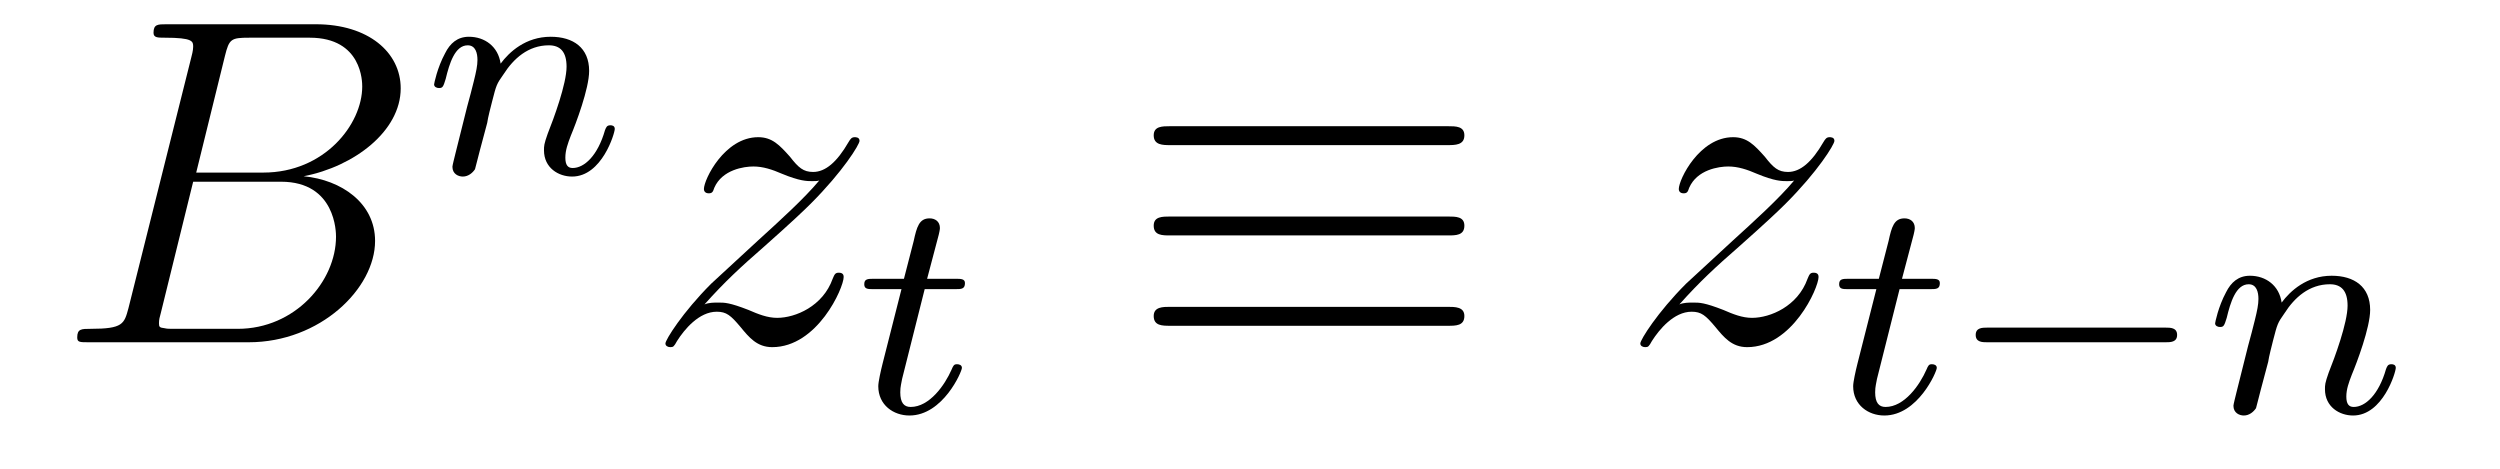 <?xml version='1.0'?>
<!-- This file was generated by dvisvgm 1.9.2 -->
<svg height='12pt' version='1.1' viewBox='0 -12 64 12' width='64pt' xmlns='http://www.w3.org/2000/svg' xmlns:xlink='http://www.w3.org/1999/xlink'>
<g id='page1'>
<g transform='matrix(1 0 0 1 -127 651)'>
<path d='M132.758 -661.566C132.867 -662.004 132.914 -662.035 133.383 -662.035H134.93C136.273 -662.035 136.273 -660.894 136.273 -660.785C136.273 -659.816 135.305 -658.582 133.742 -658.582H132.023L132.758 -661.566ZM134.773 -658.488C136.07 -658.738 137.258 -659.645 137.258 -660.738C137.258 -661.66 136.43 -662.379 135.086 -662.379H131.258C131.039 -662.379 130.93 -662.379 130.93 -662.16C130.93 -662.035 131.039 -662.035 131.211 -662.035C131.945 -662.035 131.945 -661.941 131.945 -661.801C131.945 -661.785 131.945 -661.707 131.898 -661.535L130.289 -655.113C130.18 -654.707 130.148 -654.582 129.32 -654.582C129.086 -654.582 128.977 -654.582 128.977 -654.363C128.977 -654.238 129.039 -654.238 129.273 -654.238H133.367C135.195 -654.238 136.602 -655.613 136.602 -656.832C136.602 -657.801 135.742 -658.395 134.773 -658.488ZM133.086 -654.582H131.477C131.305 -654.582 131.289 -654.582 131.211 -654.598C131.086 -654.613 131.07 -654.629 131.07 -654.723C131.07 -654.816 131.086 -654.879 131.117 -654.988L131.945 -658.348H134.195C135.602 -658.348 135.602 -657.035 135.602 -656.941C135.602 -655.801 134.555 -654.582 133.086 -654.582ZM137.277 -654.238' fill-rule='evenodd'/>
<path d='M139.473 -659.856C139.488 -659.98 139.566 -660.277 139.598 -660.402C139.707 -660.824 139.707 -660.84 139.895 -661.105C140.145 -661.496 140.52 -661.84 141.051 -661.84C141.348 -661.84 141.504 -661.668 141.504 -661.293C141.504 -660.855 141.176 -659.965 141.02 -659.574C140.926 -659.309 140.926 -659.262 140.926 -659.152C140.926 -658.699 141.301 -658.48 141.645 -658.48C142.41 -658.48 142.738 -659.59 142.738 -659.699C142.738 -659.777 142.676 -659.793 142.629 -659.793C142.535 -659.793 142.52 -659.746 142.488 -659.668C142.301 -659.012 141.957 -658.699 141.66 -658.699C141.535 -658.699 141.473 -658.777 141.473 -658.965C141.473 -659.152 141.535 -659.324 141.613 -659.527C141.738 -659.824 142.082 -660.73 142.082 -661.184C142.082 -661.777 141.676 -662.059 141.098 -662.059C140.457 -662.059 140.035 -661.668 139.816 -661.371C139.754 -661.809 139.41 -662.059 139.004 -662.059C138.707 -662.059 138.519 -661.887 138.395 -661.637C138.191 -661.262 138.113 -660.855 138.113 -660.84C138.113 -660.777 138.176 -660.746 138.238 -660.746C138.332 -660.746 138.348 -660.777 138.41 -660.981C138.504 -661.371 138.645 -661.84 138.973 -661.84C139.176 -661.84 139.223 -661.637 139.223 -661.465C139.223 -661.324 139.191 -661.168 139.129 -660.918C139.113 -660.84 138.988 -660.371 138.957 -660.262L138.66 -659.074C138.629 -658.949 138.582 -658.762 138.582 -658.731C138.582 -658.543 138.738 -658.48 138.848 -658.48C138.988 -658.48 139.098 -658.574 139.16 -658.668C139.176 -658.715 139.238 -658.98 139.285 -659.152L139.473 -659.856ZM143.035 -658.559' fill-rule='evenodd'/>
<path d='M145.035 -655.207C145.551 -655.785 145.957 -656.16 146.566 -656.691C147.27 -657.316 147.582 -657.613 147.754 -657.785C148.582 -658.613 149.004 -659.301 149.004 -659.394C149.004 -659.488 148.91 -659.488 148.879 -659.488C148.801 -659.488 148.77 -659.441 148.723 -659.363C148.426 -658.848 148.129 -658.598 147.816 -658.598C147.566 -658.598 147.441 -658.707 147.223 -658.988C146.957 -659.285 146.769 -659.488 146.41 -659.488C145.551 -659.488 145.02 -658.41 145.02 -658.16C145.02 -658.129 145.035 -658.051 145.145 -658.051C145.238 -658.051 145.254 -658.098 145.285 -658.191C145.488 -658.66 146.051 -658.738 146.285 -658.738C146.535 -658.738 146.769 -658.66 147.02 -658.551C147.473 -658.363 147.66 -658.363 147.785 -658.363C147.863 -658.363 147.926 -658.363 147.973 -658.379C147.582 -657.91 146.941 -657.332 146.41 -656.848L145.207 -655.738C144.473 -655.004 144.035 -654.301 144.035 -654.207C144.035 -654.144 144.098 -654.113 144.16 -654.113C144.238 -654.113 144.254 -654.129 144.332 -654.27C144.519 -654.566 144.894 -655.02 145.348 -655.02C145.598 -655.02 145.707 -654.926 145.957 -654.629C146.176 -654.363 146.379 -654.113 146.769 -654.113C147.926 -654.113 148.598 -655.629 148.598 -655.91C148.598 -655.957 148.582 -656.019 148.473 -656.019C148.379 -656.019 148.363 -655.973 148.316 -655.863C148.066 -655.16 147.363 -654.863 146.895 -654.863C146.645 -654.863 146.41 -654.957 146.16 -655.066C145.676 -655.254 145.551 -655.254 145.395 -655.254C145.269 -655.254 145.145 -655.254 145.035 -655.207ZM148.918 -654.238' fill-rule='evenodd'/>
<path d='M150.672 -655.598H151.453C151.609 -655.598 151.703 -655.598 151.703 -655.754C151.703 -655.863 151.594 -655.863 151.469 -655.863H150.734L151.031 -656.988C151.062 -657.113 151.062 -657.16 151.062 -657.16C151.062 -657.332 150.938 -657.41 150.797 -657.41C150.531 -657.41 150.469 -657.191 150.391 -656.832L150.141 -655.863H149.375C149.219 -655.863 149.125 -655.863 149.125 -655.723C149.125 -655.598 149.219 -655.598 149.359 -655.598H150.078L149.594 -653.691C149.547 -653.504 149.484 -653.223 149.484 -653.113C149.484 -652.629 149.875 -652.363 150.281 -652.363C151.141 -652.363 151.625 -653.488 151.625 -653.582C151.625 -653.66 151.547 -653.676 151.5 -653.676C151.422 -653.676 151.406 -653.645 151.359 -653.535C151.188 -653.145 150.797 -652.582 150.312 -652.582C150.141 -652.582 150.047 -652.691 150.047 -652.957C150.047 -653.113 150.078 -653.191 150.094 -653.301L150.672 -655.598ZM151.918 -652.441' fill-rule='evenodd'/>
<path d='M164.051 -659.285C164.254 -659.285 164.488 -659.285 164.488 -659.535C164.488 -659.769 164.27 -659.769 164.066 -659.769H156.957C156.754 -659.769 156.535 -659.769 156.535 -659.535C156.535 -659.285 156.77 -659.285 156.957 -659.285H164.051ZM164.066 -654.66C164.27 -654.66 164.488 -654.66 164.488 -654.91C164.488 -655.145 164.254 -655.145 164.051 -655.145H156.957C156.77 -655.145 156.535 -655.145 156.535 -654.91C156.535 -654.66 156.754 -654.66 156.957 -654.66H164.066ZM164.066 -656.973C164.27 -656.973 164.488 -656.973 164.488 -657.223C164.488 -657.457 164.27 -657.457 164.066 -657.457H156.957C156.754 -657.457 156.535 -657.457 156.535 -657.223C156.535 -656.973 156.754 -656.973 156.957 -656.973H164.066ZM165.117 -654.238' fill-rule='evenodd'/>
<path d='M169.992 -655.207C170.508 -655.785 170.914 -656.16 171.523 -656.691C172.227 -657.316 172.539 -657.613 172.711 -657.785C173.539 -658.613 173.961 -659.301 173.961 -659.394C173.961 -659.488 173.867 -659.488 173.836 -659.488C173.758 -659.488 173.727 -659.441 173.68 -659.363C173.383 -658.848 173.086 -658.598 172.773 -658.598C172.523 -658.598 172.398 -658.707 172.18 -658.988C171.914 -659.285 171.727 -659.488 171.367 -659.488C170.508 -659.488 169.977 -658.41 169.977 -658.16C169.977 -658.129 169.992 -658.051 170.102 -658.051C170.195 -658.051 170.211 -658.098 170.242 -658.191C170.445 -658.66 171.008 -658.738 171.242 -658.738C171.492 -658.738 171.727 -658.66 171.977 -658.551C172.43 -658.363 172.617 -658.363 172.742 -658.363C172.82 -658.363 172.883 -658.363 172.93 -658.379C172.539 -657.91 171.898 -657.332 171.367 -656.848L170.164 -655.738C169.43 -655.004 168.992 -654.301 168.992 -654.207C168.992 -654.144 169.055 -654.113 169.117 -654.113C169.195 -654.113 169.211 -654.129 169.289 -654.27C169.477 -654.566 169.852 -655.02 170.305 -655.02C170.555 -655.02 170.664 -654.926 170.914 -654.629C171.133 -654.363 171.336 -654.113 171.727 -654.113C172.883 -654.113 173.555 -655.629 173.555 -655.91C173.555 -655.957 173.539 -656.019 173.43 -656.019C173.336 -656.019 173.32 -655.973 173.273 -655.863C173.023 -655.16 172.32 -654.863 171.852 -654.863C171.602 -654.863 171.367 -654.957 171.117 -655.066C170.633 -655.254 170.508 -655.254 170.352 -655.254C170.227 -655.254 170.102 -655.254 169.992 -655.207ZM173.875 -654.238' fill-rule='evenodd'/>
<path d='M175.629 -655.598H176.41C176.566 -655.598 176.66 -655.598 176.66 -655.754C176.66 -655.863 176.551 -655.863 176.426 -655.863H175.691L175.988 -656.988C176.019 -657.113 176.019 -657.16 176.019 -657.16C176.019 -657.332 175.895 -657.41 175.754 -657.41C175.488 -657.41 175.426 -657.191 175.348 -656.832L175.098 -655.863H174.332C174.176 -655.863 174.082 -655.863 174.082 -655.723C174.082 -655.598 174.176 -655.598 174.316 -655.598H175.035L174.551 -653.691C174.504 -653.504 174.441 -653.223 174.441 -653.113C174.441 -652.629 174.832 -652.363 175.238 -652.363C176.098 -652.363 176.582 -653.488 176.582 -653.582C176.582 -653.66 176.504 -653.676 176.457 -653.676C176.379 -653.676 176.363 -653.645 176.316 -653.535C176.145 -653.145 175.754 -652.582 175.269 -652.582C175.098 -652.582 175.004 -652.691 175.004 -652.957C175.004 -653.113 175.035 -653.191 175.051 -653.301L175.629 -655.598ZM176.875 -652.441' fill-rule='evenodd'/>
<path d='M182.438 -654.238C182.562 -654.238 182.734 -654.238 182.734 -654.426C182.734 -654.613 182.562 -654.613 182.438 -654.613H177.875C177.75 -654.613 177.578 -654.613 177.578 -654.426C177.578 -654.238 177.75 -654.238 177.875 -654.238H182.438ZM183.473 -652.441' fill-rule='evenodd'/>
<path d='M185.066 -653.738C185.082 -653.863 185.16 -654.16 185.191 -654.285C185.301 -654.707 185.301 -654.723 185.488 -654.988C185.738 -655.379 186.113 -655.723 186.645 -655.723C186.941 -655.723 187.098 -655.551 187.098 -655.176C187.098 -654.738 186.77 -653.848 186.613 -653.457C186.519 -653.191 186.519 -653.145 186.519 -653.035C186.519 -652.582 186.894 -652.363 187.238 -652.363C188.004 -652.363 188.332 -653.473 188.332 -653.582C188.332 -653.66 188.27 -653.676 188.223 -653.676C188.129 -653.676 188.113 -653.629 188.082 -653.551C187.895 -652.895 187.551 -652.582 187.254 -652.582C187.129 -652.582 187.066 -652.66 187.066 -652.848C187.066 -653.035 187.129 -653.207 187.207 -653.41C187.332 -653.707 187.676 -654.613 187.676 -655.066C187.676 -655.66 187.269 -655.941 186.691 -655.941C186.051 -655.941 185.629 -655.551 185.41 -655.254C185.348 -655.691 185.004 -655.941 184.598 -655.941C184.301 -655.941 184.113 -655.77 183.988 -655.52C183.785 -655.145 183.707 -654.738 183.707 -654.723C183.707 -654.66 183.77 -654.629 183.832 -654.629C183.926 -654.629 183.941 -654.66 184.004 -654.863C184.098 -655.254 184.238 -655.723 184.566 -655.723C184.77 -655.723 184.816 -655.52 184.816 -655.348C184.816 -655.207 184.785 -655.051 184.723 -654.801C184.707 -654.723 184.582 -654.254 184.551 -654.144L184.254 -652.957C184.223 -652.832 184.176 -652.644 184.176 -652.613C184.176 -652.426 184.332 -652.363 184.441 -652.363C184.582 -652.363 184.691 -652.457 184.754 -652.551C184.77 -652.598 184.832 -652.863 184.879 -653.035L185.066 -653.738ZM188.629 -652.441' fill-rule='evenodd'/>
</g>
</g>
</svg>
